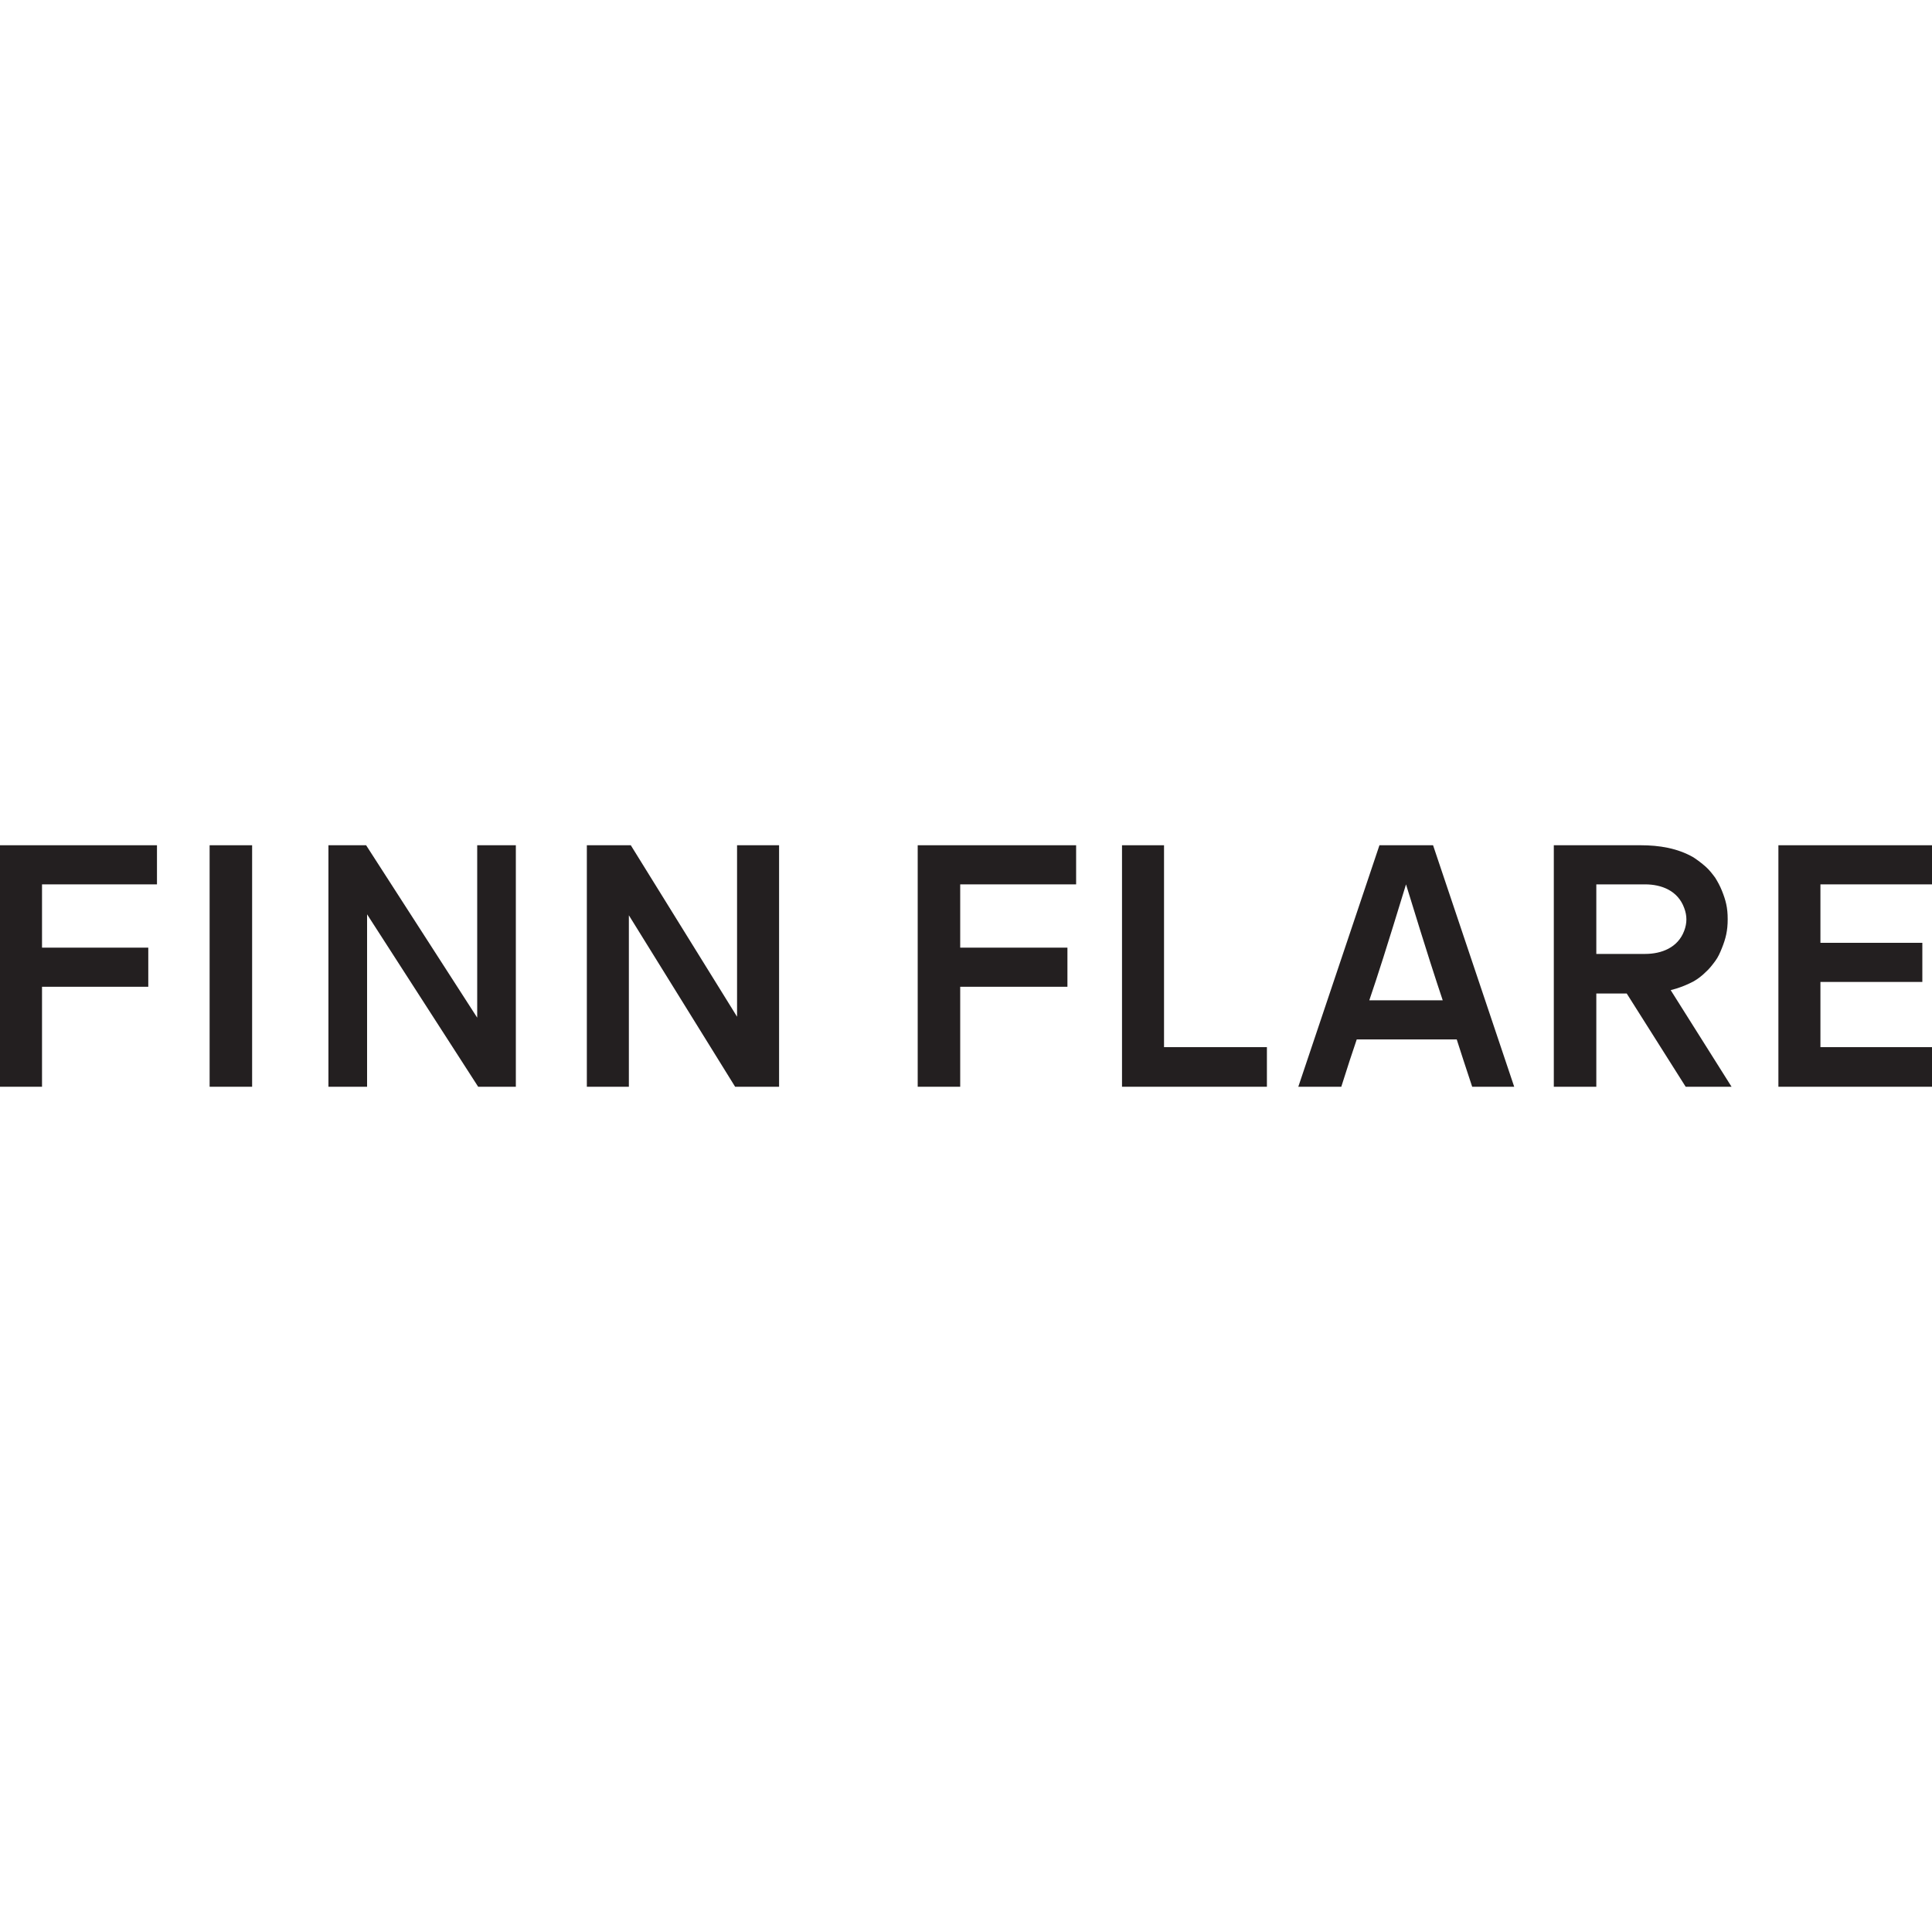 <?xml version="1.0" encoding="utf-8"?>
<!-- Generator: Adobe Illustrator 26.0.3, SVG Export Plug-In . SVG Version: 6.00 Build 0)  -->
<svg version="1.1" id="Layer_1" xmlns="http://www.w3.org/2000/svg" xmlns:xlink="http://www.w3.org/1999/xlink" x="0px" y="0px"
	 viewBox="0 0 400 400" style="enable-background:new 0 0 400 400;" xml:space="preserve">
<style type="text/css">
	.st0{fill:#231F20;}
</style>
<g>
	<path class="st0" d="M68,175h7.8l23,35.7V175h8v50H99l-23-35.7V225h-8V175z"/>
	<path class="st0" d="M52.2,175v50h-8.8v-50H52.2z"/>
	<path class="st0" d="M241,175l0,41.8h21.3v8.2h-30v-50H241z"/>
	<path class="st0" d="M400,175v8.1h-23.1v12.1H398v8.1h-21.1v13.5H400v8.2h-31.8v-50H400z"/>
	<path class="st0" d="M313.5,225l-16.8-50h-11.1l-16.8,50h8.9c1.3-4.1,2.3-7.2,3.2-9.8h20.7c0.8,2.5,1.8,5.6,3.2,9.8H313.5z
		 M283.5,207.1c1.8-5.3,3.5-10.6,7.6-24c4.7,15.3,6.1,19.5,7.6,24H283.5z"/>
	<path class="st0" d="M32.5,175v8.1H8.7v13.1h22v8.1h-22V225H0v-50H32.5z"/>
	<path class="st0" d="M130.6,175l22,35.5V175h8.7v50h-9.1l-22-35.5V225h-8.7v-50H130.6z"/>
	<path class="st0" d="M222.8,175v8.1h-24v13.1h22.2v8.1h-22.2V225H190v-50H222.8z"/>
	<path class="st0" d="M349,225h9.5l-12.6-20c1.6-0.4,3.2-1,4.7-1.8c0.9-0.5,1.8-1.2,2.5-1.9c0.8-0.7,1.4-1.5,2-2.3
		c0.6-0.8,1-1.7,1.4-2.7c0.8-2,1.2-3.6,1.2-6s-0.4-3.9-1.2-5.9c-0.4-1-0.9-1.9-1.4-2.7c-0.6-0.8-1.2-1.6-2-2.3
		c-0.8-0.7-1.6-1.3-2.5-1.9c-3.3-1.9-7.1-2.5-10.9-2.5h-18v50h8.8v-19.3h6.3L349,225L349,225z M330.5,183.1h10.1
		c3.4,0,6.8,1.3,8.1,4.9c0.6,1.6,0.6,3.1,0,4.7c-1.3,3.5-4.7,4.8-8.1,4.8h-10.1V183.1z"/>
</g>
</svg>
